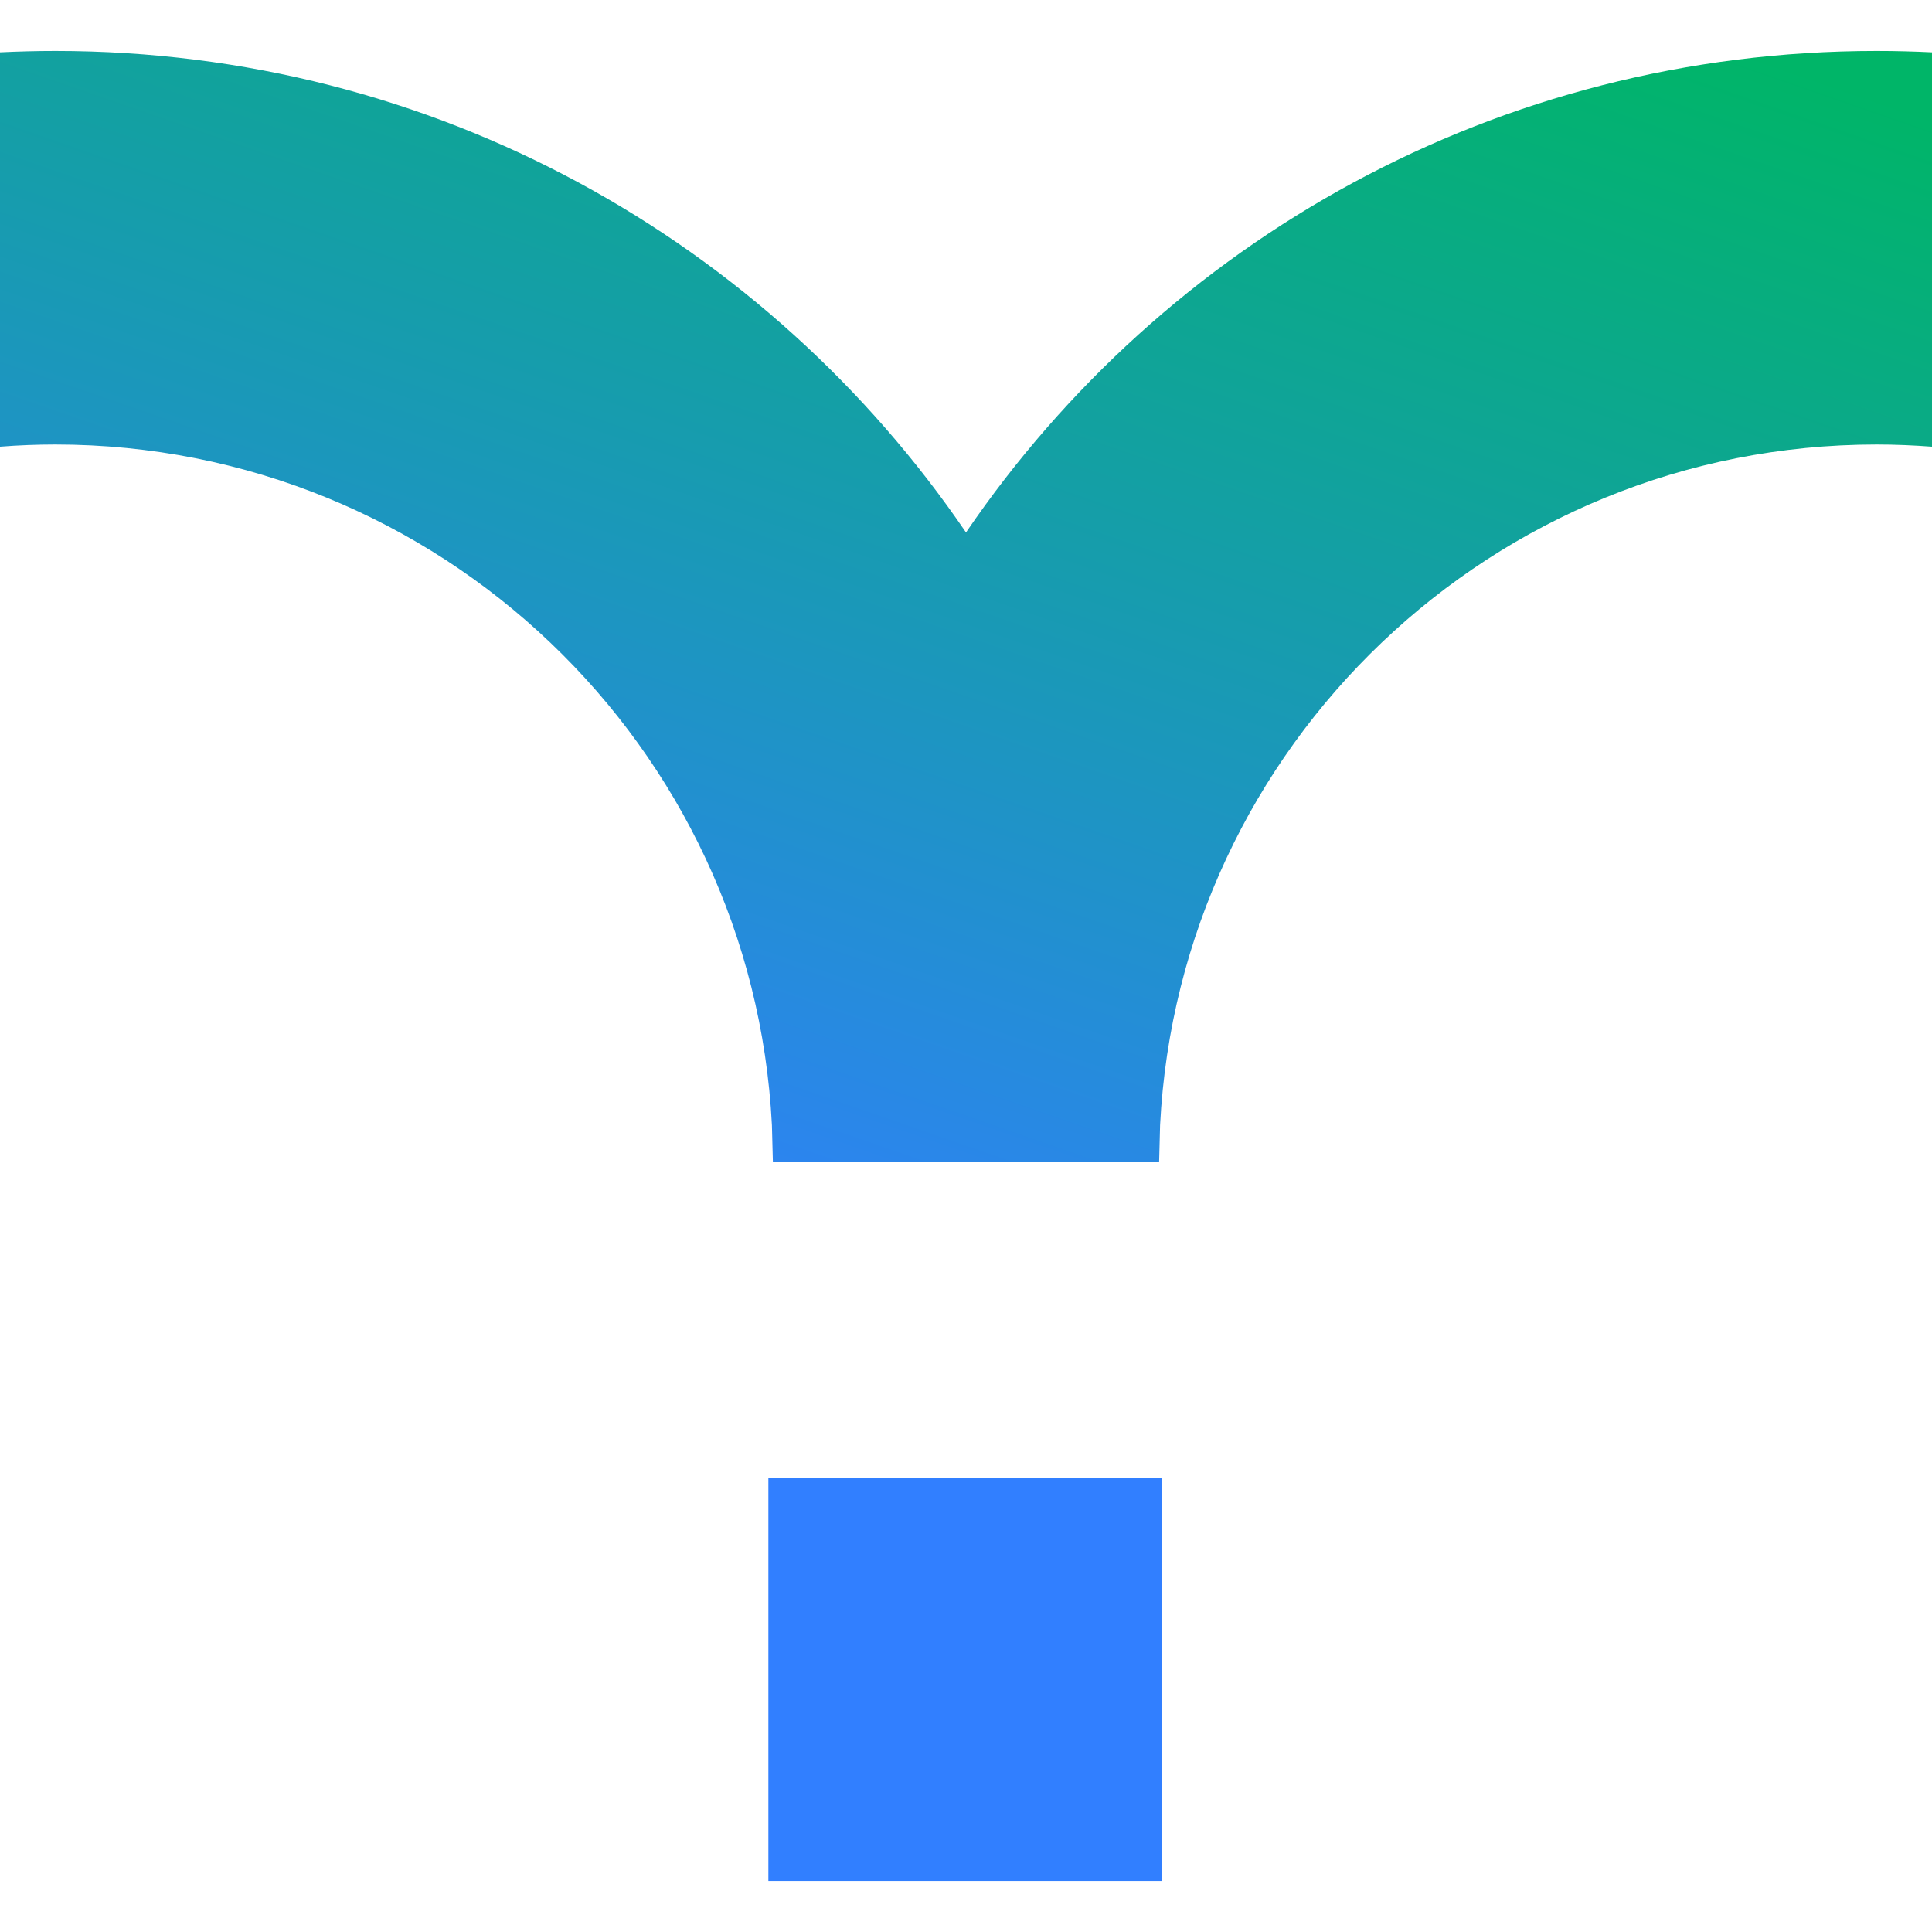 <svg width="24" height="24" viewBox="0 0 24 24" fill="none" xmlns="http://www.w3.org/2000/svg">
<g clip-path="url(#clip0_12570_21245)">
<path d="M14.435 23.367H9.545V18.362H14.435V23.367ZM23.312 0.633C23.543 0.633 23.772 0.639 24 0.65V5.549C23.773 5.532 23.544 5.522 23.312 5.522C18.544 5.522 14.65 9.268 14.411 13.977L14.399 14.435H9.601L9.589 13.977C9.35 9.268 5.457 5.523 0.688 5.522C0.457 5.522 0.227 5.531 0 5.549V0.65C0.228 0.639 0.458 0.633 0.688 0.633C5.407 0.633 9.537 3.002 12 6.614C14.463 3.002 18.593 0.633 23.312 0.633Z" fill="url(#paint0_linear_12570_21245)"/>
</g>
<defs>
<linearGradient id="paint0_linear_12570_21245" x1="17.965" y1="19.462" x2="24.183" y2="1.52" gradientUnits="userSpaceOnUse">
<stop stop-color="#317FFF"/>
<stop offset="1" stop-color="#00B568"/>
</linearGradient>
<clipPath id="clip0_12570_21245">
<rect width="24" height="24" fill="white"/>
</clipPath>
</defs>
</svg>
